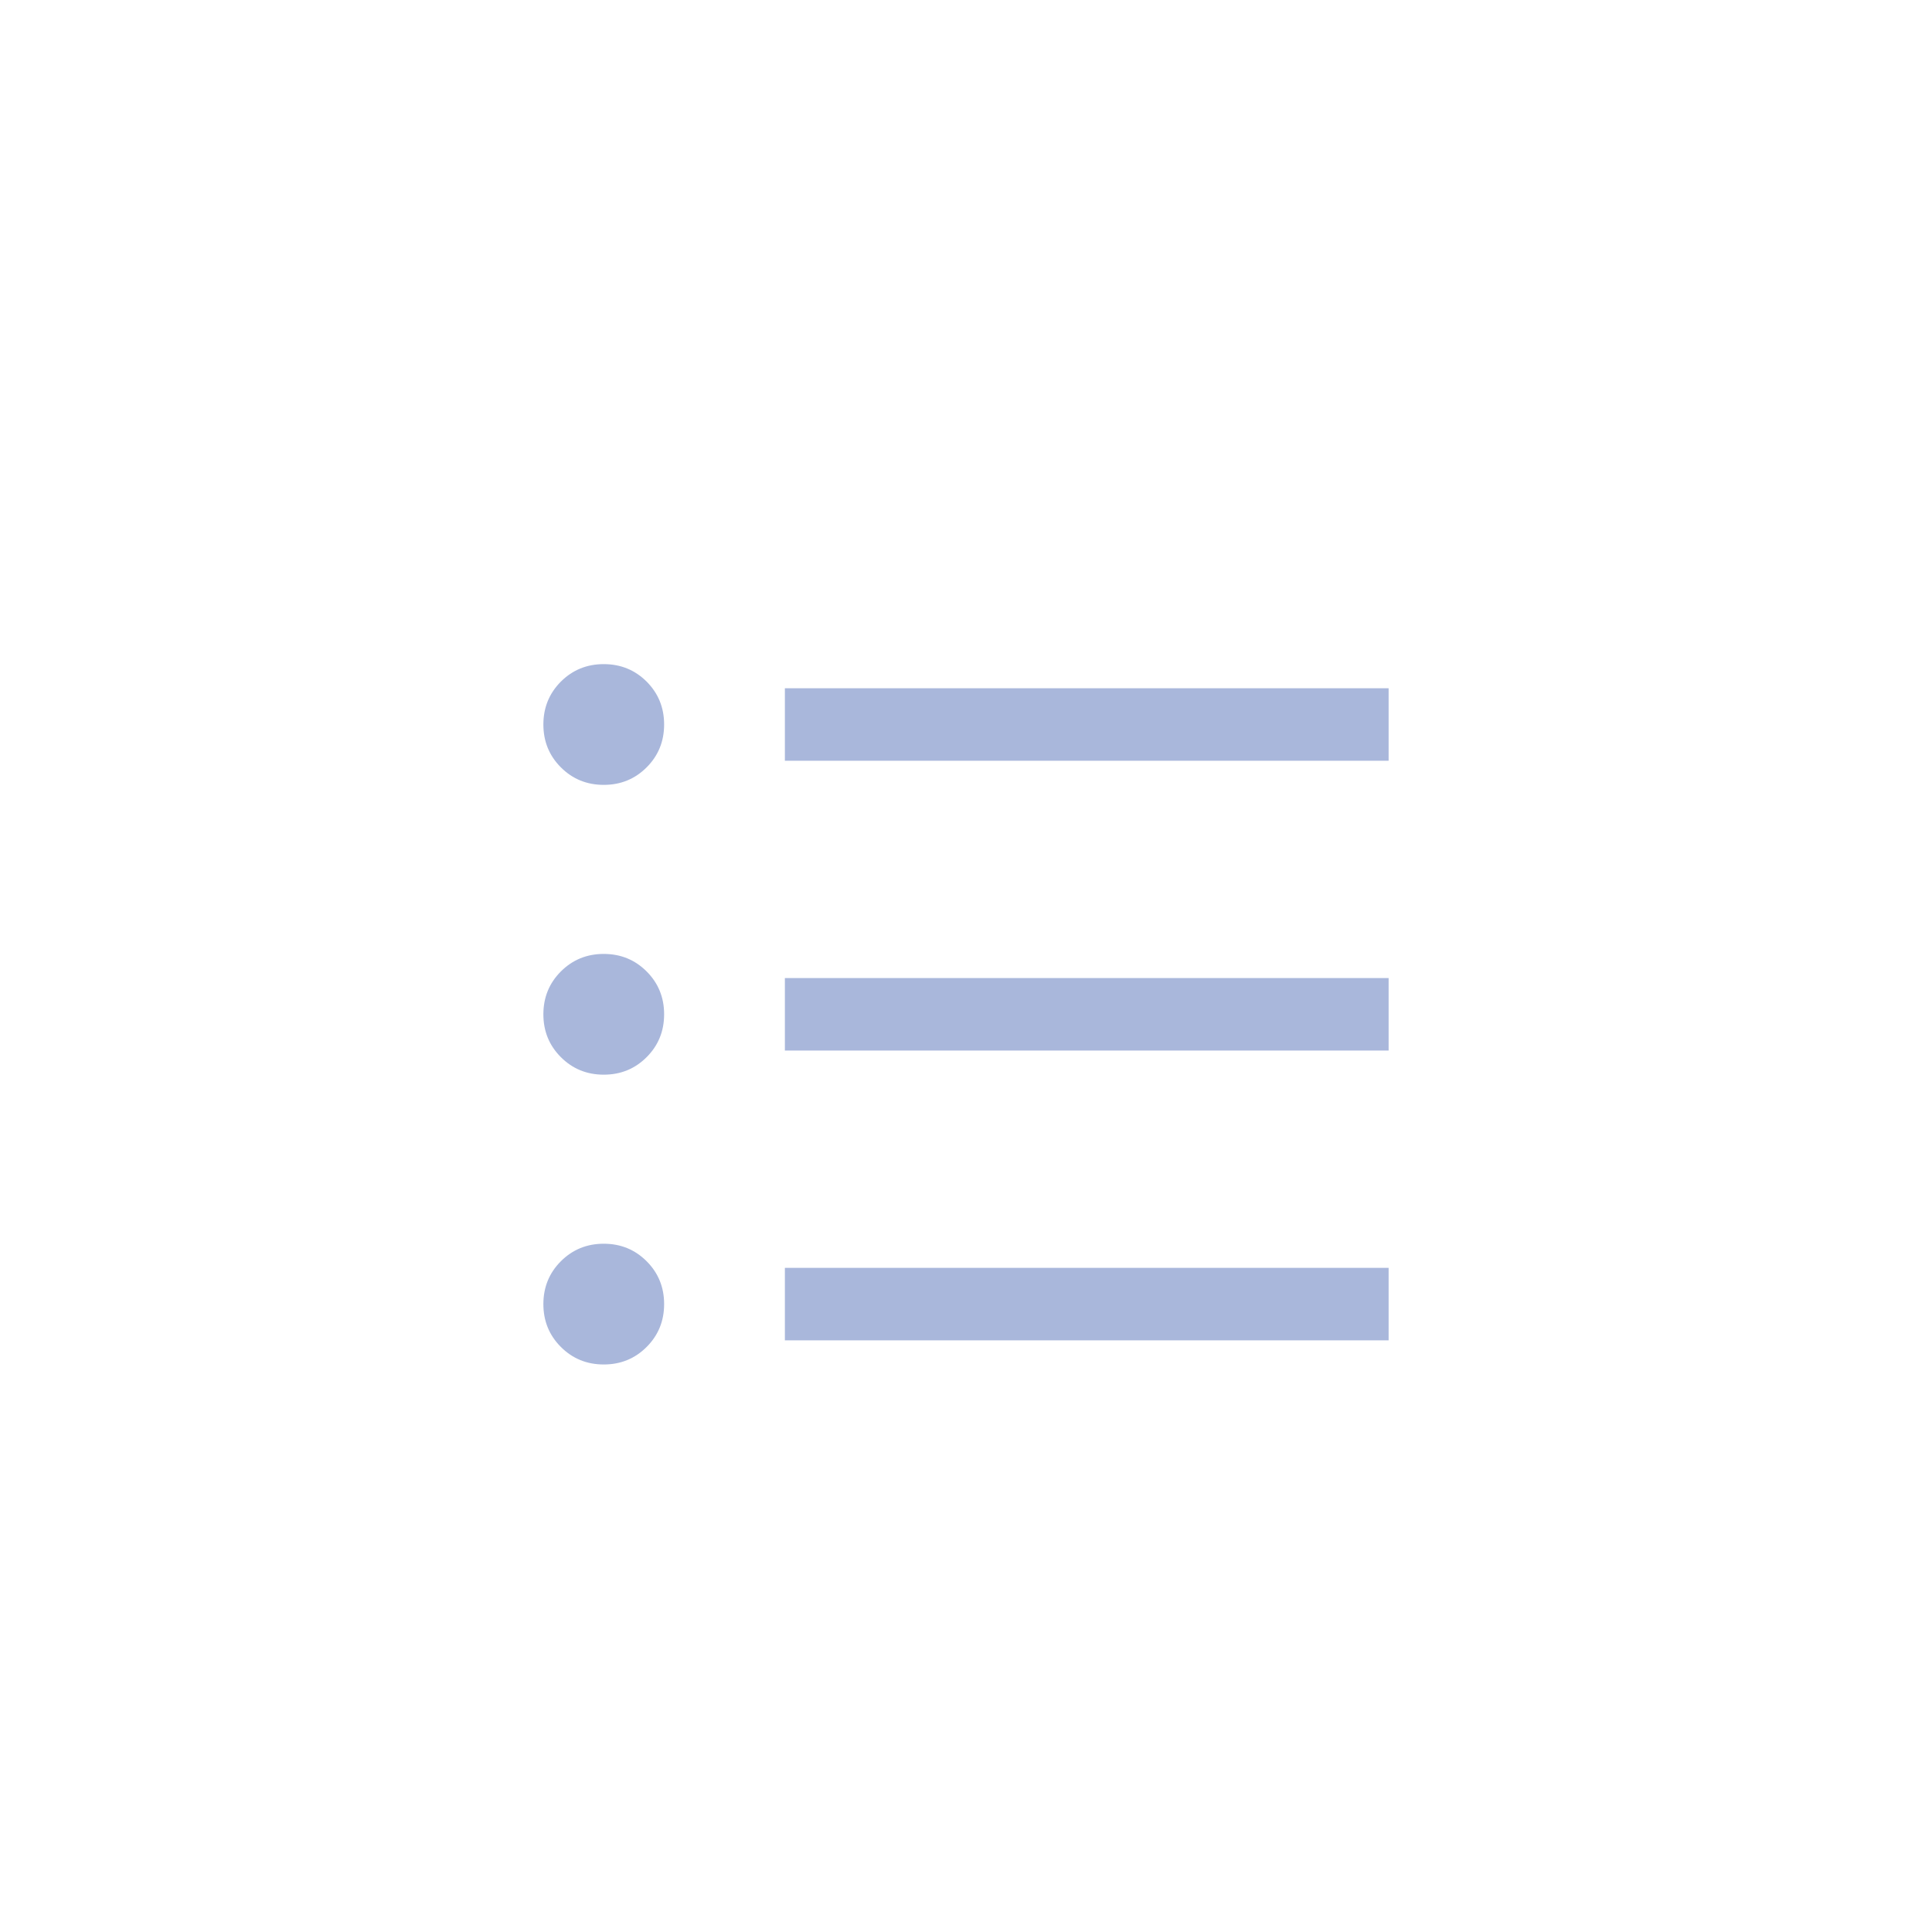 <svg width="40" height="40" viewBox="0 0 40 40" fill="none" xmlns="http://www.w3.org/2000/svg">
<mask id="mask0_6330_24395" style="mask-type:alpha" maskUnits="userSpaceOnUse" x="8" y="9" width="24" height="24">
<rect x="8" y="9" width="24" height="24" fill="#D9D9D9"/>
</mask>
<g mask="url(#mask0_6330_24395)">
<path d="M12.5 28.25C12.15 28.25 11.854 28.129 11.612 27.887C11.371 27.646 11.25 27.35 11.25 27C11.25 26.65 11.371 26.354 11.612 26.113C11.854 25.871 12.15 25.75 12.5 25.75C12.85 25.75 13.146 25.871 13.388 26.113C13.629 26.354 13.75 26.65 13.75 27C13.75 27.35 13.629 27.646 13.388 27.887C13.146 28.129 12.85 28.25 12.5 28.25ZM16.25 27.75V26.25H28.75V27.75H16.25ZM12.5 22.25C12.15 22.25 11.854 22.129 11.612 21.887C11.371 21.646 11.25 21.35 11.25 21C11.25 20.65 11.371 20.354 11.612 20.113C11.854 19.871 12.15 19.75 12.5 19.75C12.85 19.75 13.146 19.871 13.388 20.113C13.629 20.354 13.75 20.65 13.75 21C13.75 21.35 13.629 21.646 13.388 21.887C13.146 22.129 12.85 22.25 12.5 22.25ZM16.25 21.75V20.25H28.75V21.75H16.25ZM12.5 16.25C12.15 16.25 11.854 16.129 11.612 15.887C11.371 15.646 11.25 15.35 11.25 15C11.25 14.65 11.371 14.354 11.612 14.112C11.854 13.871 12.15 13.75 12.5 13.75C12.85 13.75 13.146 13.871 13.388 14.112C13.629 14.354 13.75 14.65 13.75 15C13.75 15.35 13.629 15.646 13.388 15.887C13.146 16.129 12.85 16.25 12.5 16.25ZM16.25 15.75V14.25H28.75V15.75H16.25Z" fill="#A9B7DB"/>
</g>
</svg>
